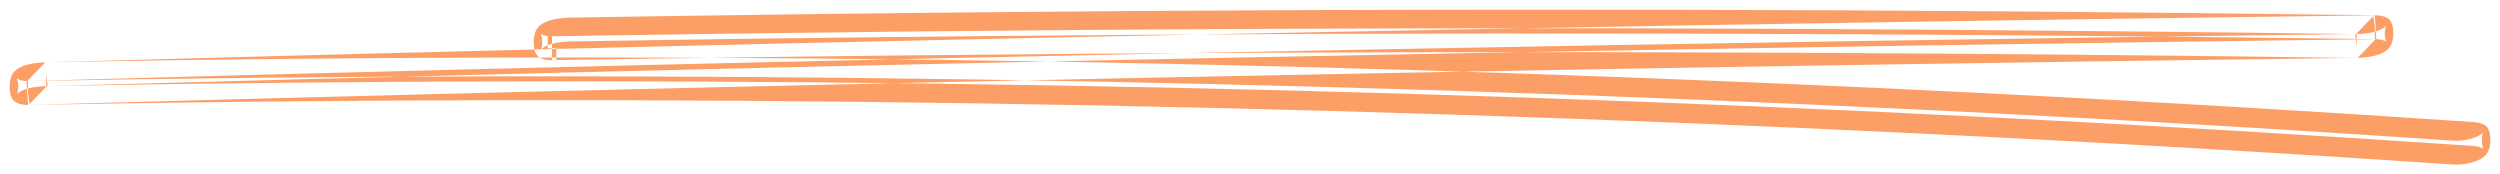 <?xml version="1.0" encoding="UTF-8"?> <svg xmlns="http://www.w3.org/2000/svg" viewBox="6107.969 4828.969 155.92 10.869"> <path fill="#fc9f66" fill-opacity="1" stroke="" stroke-opacity="1" stroke-width="0.6" fill-rule="evenodd" id="tSvga32e1a4389" d="M 6142.397 4831.976 C 6142.395 4831.232 6142.395 4831.232 6142.395 4831.232 C 6142.395 4831.232 6142.129 4831.237 6142.129 4831.237 C 6142.129 4831.237 6142.129 4831.976 6142.129 4831.976 C 6142.129 4831.976 6142.397 4831.976 6142.397 4831.976 M 6254.958 4831.839 C 6254.957 4832.583 6254.957 4832.583 6254.957 4832.583 C 6254.957 4832.583 6255.005 4832.584 6255.005 4832.584 C 6255.005 4832.584 6255.052 4832.536 6255.052 4832.536 C 6255.052 4832.536 6254.958 4831.839 6254.958 4831.839 M 6256.081 4830.669 C 6256.175 4831.366 6256.175 4831.366 6256.175 4831.366 C 6256.175 4831.366 6256.08 4829.925 6256.08 4829.925 C 6256.08 4829.925 6256.081 4830.669 6256.081 4830.669 M 6262.921 4837.925 C 6262.815 4837.244 6262.815 4837.244 6262.815 4837.244 C 6262.815 4837.244 6262.813 4837.245 6262.813 4837.245 C 6262.813 4837.245 6262.921 4837.925 6262.921 4837.925 M 6110.842 4833.598 C 6110.841 4832.854 6110.841 4832.854 6110.841 4832.854 C 6110.841 4832.854 6110.793 4832.855 6110.793 4832.855 C 6110.793 4832.855 6110.749 4832.901 6110.749 4832.901 C 6110.749 4832.901 6110.842 4833.598 6110.842 4833.598 M 6109.718 4834.768 C 6109.625 4834.071 6109.625 4834.071 6109.625 4834.071 C 6109.625 4834.071 6109.721 4835.512 6109.721 4835.512 C 6109.721 4835.512 6109.718 4834.768 6109.718 4834.768 M 6141.615 4831.377 C 6141.724 4832.056 6141.724 4832.056 6141.724 4832.056 C 6141.724 4832.056 6141.725 4832.055 6141.725 4832.055 C 6141.725 4832.055 6141.615 4831.377 6141.615 4831.377 M 6142.397 4831.982 C 6142.399 4832.726 6142.399 4832.726 6142.399 4832.726 C 6142.399 4832.726 6142.664 4832.72 6142.664 4832.72 C 6142.664 4832.72 6142.664 4831.982 6142.664 4831.982 C 6142.664 4831.982 6142.397 4831.982 6142.397 4831.982 M 6142.398 4832.72 C 6157.043 4832.48 6171.696 4832.326 6186.348 4832.258 C 6186.348 4830.77 6186.348 4830.77 6186.348 4830.77 C 6171.694 4830.839 6157.04 4830.993 6142.395 4831.232 C 6142.398 4832.72 6142.398 4832.72 6142.398 4832.72 M 6186.348 4832.258 C 6201.001 4832.189 6215.518 4832.212 6230.1 4832.32 C 6230.101 4830.833 6230.101 4830.833 6230.101 4830.833 C 6215.519 4830.724 6201.001 4830.701 6186.348 4830.77 C 6186.348 4832.258 6186.348 4832.258 6186.348 4832.258 M 6230.1 4832.32 C 6238.382 4832.383 6246.673 4832.469 6254.957 4832.583 C 6254.958 4831.095 6254.958 4831.095 6254.958 4831.095 C 6246.676 4830.981 6238.384 4830.896 6230.101 4830.833 C 6230.1 4832.32 6230.1 4832.32 6230.1 4832.32 M 6255.052 4832.536 C 6256.175 4831.366 6256.175 4831.366 6256.175 4831.366 C 6256.175 4831.366 6255.988 4829.972 6255.988 4829.972 C 6255.988 4829.972 6254.864 4831.143 6254.864 4831.143 C 6254.864 4831.143 6255.052 4832.536 6255.052 4832.536 M 6256.08 4829.925 C 6237.17 4830.159 6218.267 4830.45 6199.365 4830.799 C 6199.369 4832.286 6199.369 4832.286 6199.369 4832.286 C 6218.27 4831.938 6237.173 4831.647 6256.083 4831.413 C 6256.08 4829.925 6256.08 4829.925 6256.08 4829.925 M 6199.365 4830.799 C 6180.462 4831.147 6161.56 4831.552 6142.658 4832.02 C 6142.662 4833.508 6142.662 4833.508 6142.662 4833.508 C 6161.564 4833.04 6180.466 4832.634 6199.369 4832.286 C 6199.365 4830.799 6199.365 4830.799 6199.365 4830.799 M 6142.658 4832.02 C 6132.046 4832.283 6121.443 4832.557 6110.832 4832.854 C 6110.837 4834.342 6110.837 4834.342 6110.837 4834.342 C 6121.448 4834.045 6132.051 4833.771 6142.662 4833.508 C 6142.658 4832.02 6142.658 4832.02 6142.658 4832.02 M 6110.832 4832.854 C 6110.517 4832.863 6110.121 4832.896 6109.757 4832.983 C 6109.407 4833.067 6109.043 4833.208 6108.821 4833.483 C 6109.038 4834.843 6109.038 4834.843 6109.038 4834.843 C 6109.166 4834.684 6109.444 4834.551 6109.803 4834.465 C 6110.148 4834.382 6110.53 4834.35 6110.837 4834.342 C 6110.832 4832.854 6110.832 4832.854 6110.832 4832.854 M 6108.821 4833.483 C 6108.771 4833.544 6108.699 4833.647 6108.645 4833.821 C 6108.615 4833.918 6108.58 4834.074 6108.571 4834.286 C 6108.562 4834.512 6108.587 4834.707 6108.621 4834.848 C 6108.678 4835.08 6108.763 4835.184 6108.8 4835.225 C 6108.849 4835.28 6108.902 4835.319 6108.953 4835.35 C 6109.154 4835.468 6109.453 4835.518 6109.712 4835.512 C 6109.709 4834.024 6109.709 4834.024 6109.709 4834.024 C 6109.465 4834.03 6109.21 4833.98 6109.064 4833.894 C 6109.028 4833.873 6109.008 4833.855 6109 4833.846 C 6108.98 4833.823 6109.026 4833.856 6109.064 4834.012 C 6109.089 4834.115 6109.11 4834.27 6109.102 4834.454 C 6109.095 4834.625 6109.067 4834.738 6109.051 4834.79 C 6109.025 4834.876 6109.005 4834.883 6109.038 4834.843 C 6108.821 4833.483 6108.821 4833.483 6108.821 4833.483 M 6109.712 4835.512 C 6129.411 4835.152 6149.125 4835.118 6168.832 4835.415 C 6168.834 4833.927 6168.834 4833.927 6168.834 4833.927 C 6149.126 4833.63 6129.409 4833.665 6109.709 4834.024 C 6109.712 4835.512 6109.712 4835.512 6109.712 4835.512 M 6168.832 4835.415 C 6188.538 4835.712 6208.228 4836.345 6227.895 4837.304 C 6227.905 4835.817 6227.905 4835.817 6227.905 4835.817 C 6208.235 4834.858 6188.543 4834.224 6168.834 4833.927 C 6168.832 4835.415 6168.832 4835.415 6168.832 4835.415 M 6227.895 4837.304 C 6238.944 4837.841 6249.985 4838.486 6261.009 4839.234 C 6261.023 4837.747 6261.023 4837.747 6261.023 4837.747 C 6249.996 4836.999 6238.955 4836.354 6227.905 4835.817 C 6227.895 4837.304 6227.895 4837.304 6227.895 4837.304 M 6261.009 4839.234 C 6261.32 4839.255 6261.728 4839.21 6262.1 4839.111 C 6262.286 4839.061 6262.465 4838.997 6262.621 4838.917 C 6262.774 4838.84 6262.92 4838.741 6263.03 4838.605 C 6262.813 4837.245 6262.813 4837.245 6262.813 4837.245 C 6262.764 4837.307 6262.667 4837.381 6262.526 4837.454 C 6262.388 4837.523 6262.225 4837.583 6262.047 4837.63 C 6261.696 4837.725 6261.31 4837.766 6261.023 4837.747 C 6261.009 4839.234 6261.009 4839.234 6261.009 4839.234 M 6263.028 4838.606 C 6263.079 4838.545 6263.152 4838.445 6263.206 4838.279 C 6263.236 4838.188 6263.276 4838.031 6263.287 4837.81 C 6263.297 4837.57 6263.27 4837.363 6263.231 4837.217 C 6263.17 4836.985 6263.082 4836.89 6263.047 4836.855 C 6262.998 4836.805 6262.943 4836.769 6262.892 4836.742 C 6262.688 4836.635 6262.385 4836.591 6262.146 4836.576 C 6262.135 4838.064 6262.135 4838.064 6262.135 4838.064 C 6262.373 4838.078 6262.637 4838.122 6262.792 4838.204 C 6262.831 4838.224 6262.853 4838.241 6262.863 4838.252 C 6262.887 4838.277 6262.84 4838.248 6262.798 4838.091 C 6262.771 4837.983 6262.747 4837.815 6262.757 4837.616 C 6262.764 4837.436 6262.796 4837.322 6262.811 4837.276 C 6262.836 4837.2 6262.852 4837.199 6262.815 4837.244 C 6263.028 4838.606 6263.028 4838.606 6263.028 4838.606 M 6262.146 4836.576 C 6242.525 4835.246 6222.858 4834.241 6203.173 4833.568 C 6203.166 4835.055 6203.166 4835.055 6203.166 4835.055 C 6222.849 4835.729 6242.515 4836.734 6262.135 4838.064 C 6262.146 4836.576 6262.146 4836.576 6262.146 4836.576 M 6203.173 4833.568 C 6183.488 4832.894 6163.771 4832.557 6144.063 4832.551 C 6144.063 4834.039 6144.063 4834.039 6144.063 4834.039 C 6163.769 4834.045 6183.484 4834.381 6203.166 4835.055 C 6203.173 4833.568 6203.173 4833.568 6203.173 4833.568 M 6144.063 4832.551 C 6132.989 4832.551 6121.915 4832.648 6110.841 4832.854 C 6110.844 4834.342 6110.844 4834.342 6110.844 4834.342 C 6121.917 4834.136 6132.99 4834.039 6144.063 4834.039 C 6144.063 4832.551 6144.063 4832.551 6144.063 4832.551 M 6110.749 4832.901 C 6109.625 4834.071 6109.625 4834.071 6109.625 4834.071 C 6109.625 4834.071 6109.812 4835.465 6109.812 4835.465 C 6109.812 4835.465 6110.936 4834.294 6110.936 4834.294 C 6110.936 4834.294 6110.749 4832.901 6110.749 4832.901 M 6109.721 4835.512 C 6128.615 4834.981 6147.517 4834.513 6166.419 4834.096 C 6166.415 4832.608 6166.415 4832.608 6166.415 4832.608 C 6147.513 4833.025 6128.61 4833.493 6109.716 4834.024 C 6109.721 4835.512 6109.721 4835.512 6109.721 4835.512 M 6166.419 4834.096 C 6185.321 4833.685 6204.224 4833.325 6223.125 4833.028 C 6223.122 4831.541 6223.122 4831.541 6223.122 4831.541 C 6204.22 4831.838 6185.318 4832.197 6166.415 4832.608 C 6166.419 4834.096 6166.419 4834.096 6166.419 4834.096 M 6223.125 4833.028 C 6233.737 4832.863 6244.356 4832.709 6254.967 4832.577 C 6254.965 4831.09 6254.965 4831.09 6254.965 4831.09 C 6244.354 4831.221 6233.734 4831.375 6223.122 4831.541 C 6223.125 4833.028 6223.125 4833.028 6223.125 4833.028 M 6254.967 4832.577 C 6255.282 4832.575 6255.682 4832.54 6256.046 4832.45 C 6256.397 4832.364 6256.763 4832.22 6256.98 4831.947 C 6256.761 4830.59 6256.761 4830.59 6256.761 4830.59 C 6256.637 4830.745 6256.36 4830.88 6255.999 4830.968 C 6255.653 4831.053 6255.269 4831.087 6254.965 4831.09 C 6254.967 4832.577 6254.967 4832.577 6254.967 4832.577 M 6256.98 4831.947 C 6257.031 4831.884 6257.101 4831.782 6257.155 4831.614 C 6257.185 4831.523 6257.222 4831.37 6257.233 4831.158 C 6257.245 4830.929 6257.22 4830.726 6257.185 4830.577 C 6257.125 4830.337 6257.037 4830.235 6257.002 4830.196 C 6256.952 4830.143 6256.898 4830.106 6256.846 4830.078 C 6256.643 4829.966 6256.342 4829.922 6256.09 4829.919 C 6256.089 4831.407 6256.089 4831.407 6256.089 4831.407 C 6256.332 4831.41 6256.592 4831.454 6256.743 4831.537 C 6256.78 4831.557 6256.8 4831.575 6256.808 4831.584 C 6256.829 4831.608 6256.781 4831.575 6256.741 4831.411 C 6256.714 4831.3 6256.694 4831.137 6256.704 4830.95 C 6256.713 4830.78 6256.741 4830.671 6256.757 4830.625 C 6256.781 4830.548 6256.797 4830.546 6256.761 4830.59 C 6256.98 4831.947 6256.98 4831.947 6256.98 4831.947 M 6256.09 4829.919 C 6241.429 4829.725 6226.784 4829.605 6212.13 4829.577 C 6212.13 4831.064 6212.13 4831.064 6212.13 4831.064 C 6226.783 4831.093 6241.427 4831.213 6256.089 4831.407 C 6256.09 4829.919 6256.09 4829.919 6256.09 4829.919 M 6212.13 4829.577 C 6197.477 4829.548 6182.959 4829.6 6168.377 4829.742 C 6168.379 4831.23 6168.379 4831.23 6168.379 4831.23 C 6182.96 4831.087 6197.477 4831.036 6212.13 4831.064 C 6212.13 4829.577 6212.13 4829.577 6212.13 4829.577 M 6168.377 4829.742 C 6160.094 4829.822 6151.803 4829.931 6143.519 4830.068 C 6143.522 4831.555 6143.522 4831.555 6143.522 4831.555 C 6151.805 4831.418 6160.096 4831.31 6168.379 4831.23 C 6168.377 4829.742 6168.377 4829.742 6168.377 4829.742 M 6143.519 4830.068 C 6143.204 4830.074 6142.806 4830.108 6142.44 4830.197 C 6142.09 4830.282 6141.725 4830.425 6141.506 4830.698 C 6141.725 4832.055 6141.725 4832.055 6141.725 4832.055 C 6141.849 4831.9 6142.126 4831.767 6142.487 4831.679 C 6142.833 4831.595 6143.216 4831.561 6143.522 4831.555 C 6143.519 4830.068 6143.519 4830.068 6143.519 4830.068 M 6141.506 4830.698 C 6141.457 4830.759 6141.386 4830.86 6141.332 4831.035 C 6141.302 4831.132 6141.266 4831.288 6141.258 4831.5 C 6141.248 4831.725 6141.273 4831.92 6141.308 4832.062 C 6141.365 4832.294 6141.45 4832.398 6141.486 4832.439 C 6141.535 4832.494 6141.589 4832.533 6141.64 4832.563 C 6141.841 4832.682 6142.14 4832.732 6142.399 4832.726 C 6142.395 4831.238 6142.395 4831.238 6142.395 4831.238 C 6142.151 4831.244 6141.896 4831.194 6141.751 4831.108 C 6141.715 4831.087 6141.695 4831.069 6141.687 4831.06 C 6141.667 4831.037 6141.712 4831.07 6141.75 4831.226 C 6141.775 4831.329 6141.796 4831.484 6141.789 4831.668 C 6141.781 4831.839 6141.753 4831.952 6141.737 4832.004 C 6141.711 4832.09 6141.691 4832.097 6141.724 4832.056 C 6141.506 4830.698 6141.506 4830.698 6141.506 4830.698 M 6142.664 4831.982 C 6142.664 4831.976 6142.664 4831.976 6142.664 4831.976 C 6142.664 4831.976 6142.129 4831.976 6142.129 4831.976 C 6142.129 4831.976 6142.129 4831.982 6142.129 4831.982 C 6142.129 4831.982 6142.664 4831.982 6142.664 4831.982"></path> <defs></defs> </svg> 